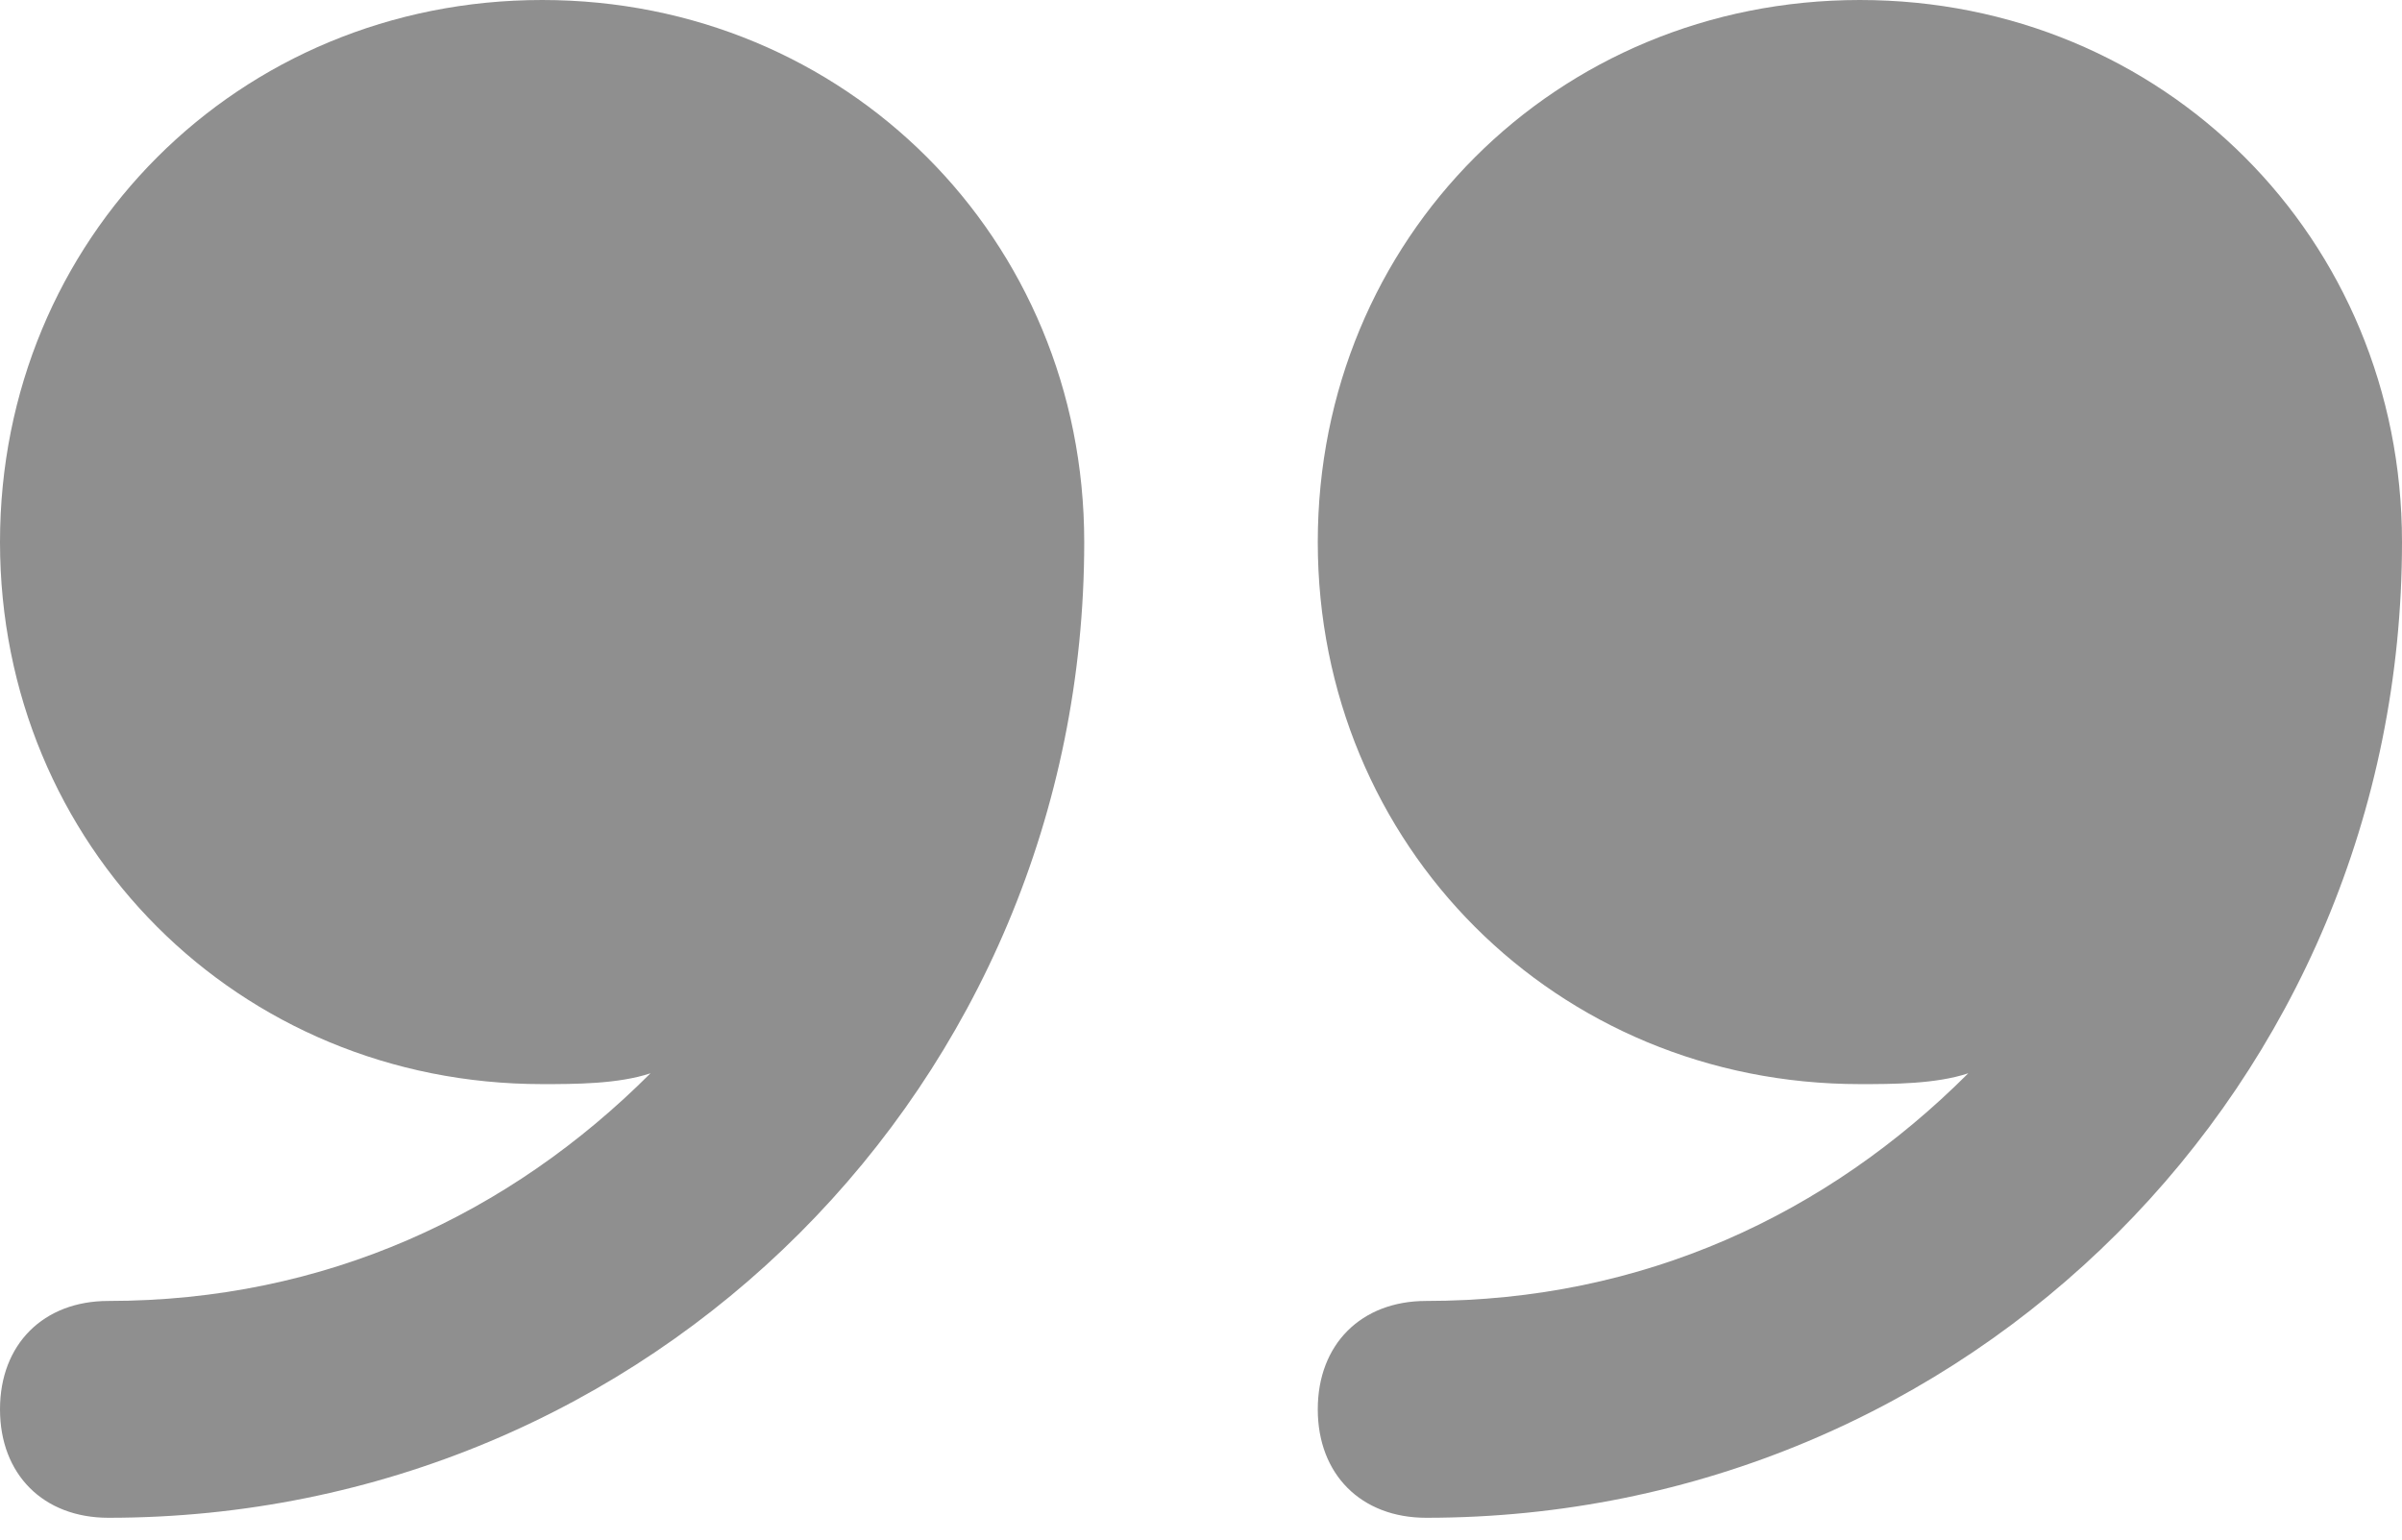 <?xml version="1.0" encoding="UTF-8"?> <svg xmlns="http://www.w3.org/2000/svg" width="39" height="25" viewBox="0 0 39 25" fill="none"><path d="M30.198 0C25.269 0 21.396 3.873 21.396 8.802C21.396 13.731 25.269 17.604 30.198 17.604C30.726 17.604 31.43 17.604 31.958 17.428C29.67 19.717 26.677 21.125 23.156 21.125C22.1 21.125 21.396 21.829 21.396 22.885C21.396 23.942 22.1 24.646 23.156 24.646C31.958 24.646 39 17.604 39 8.802C39 3.873 35.127 0 30.198 0Z" fill="#8F8F8F"></path><path d="M8.802 0C3.873 0 0 3.873 0 8.802C0 13.731 3.873 17.604 8.802 17.604C9.33 17.604 10.034 17.604 10.562 17.428C8.274 19.717 5.281 21.125 1.76 21.125C0.704 21.125 0 21.829 0 22.885C0 23.942 0.704 24.646 1.76 24.646C10.562 24.646 17.604 17.604 17.604 8.802C17.604 3.873 13.731 0 8.802 0Z" fill="#8F8F8F"></path></svg> 